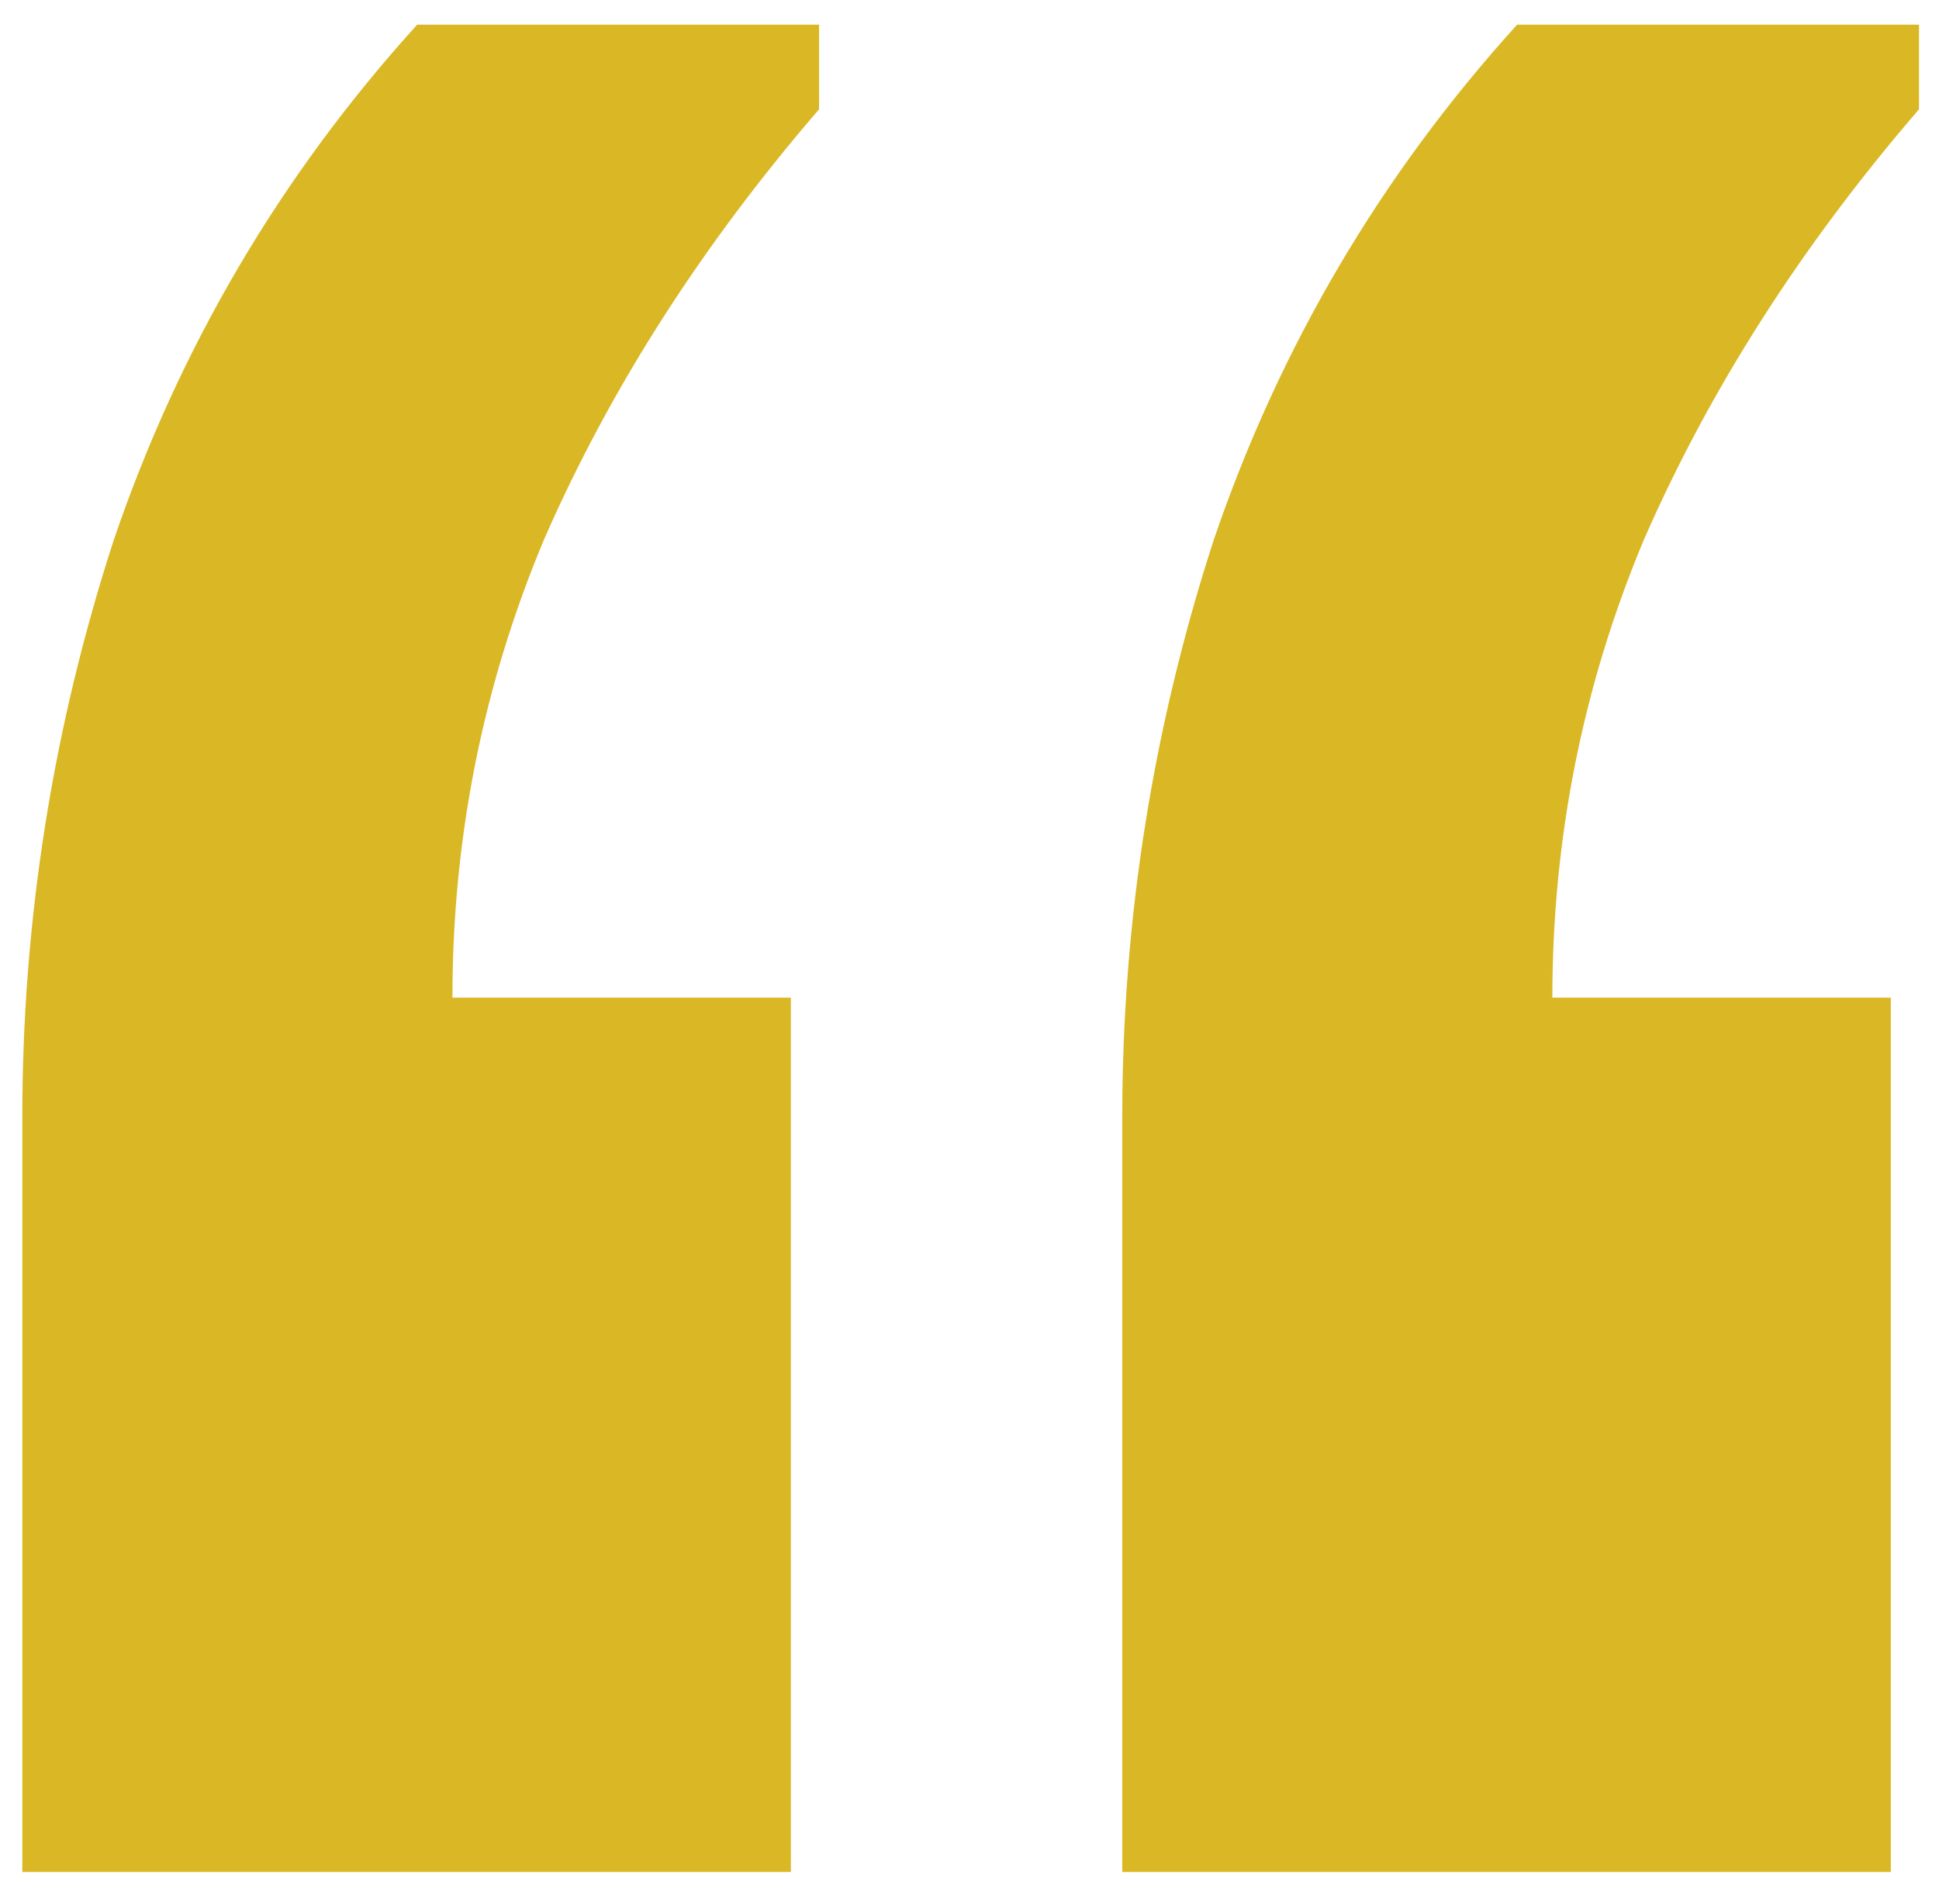<svg width="55" height="54" viewBox="0 0 55 54" fill="none" xmlns="http://www.w3.org/2000/svg">
<path d="M23.233 0.7V3.1C19.899 6.967 17.299 11.033 15.433 15.3C13.7 19.433 12.833 23.767 12.833 28.3H22.433V53.1H0.633V31.7C0.633 26.1 1.499 20.633 3.233 15.3C5.099 9.833 7.966 4.967 11.833 0.7H23.233ZM54.433 0.7V3.1C51.099 6.967 48.499 11.033 46.633 15.3C44.9 19.433 44.033 23.767 44.033 28.3H53.633V53.1H31.833V31.7C31.833 26.1 32.7 20.633 34.433 15.3C36.3 9.833 39.166 4.967 43.033 0.7H54.433Z" fill="#DAB724"/>
</svg>
